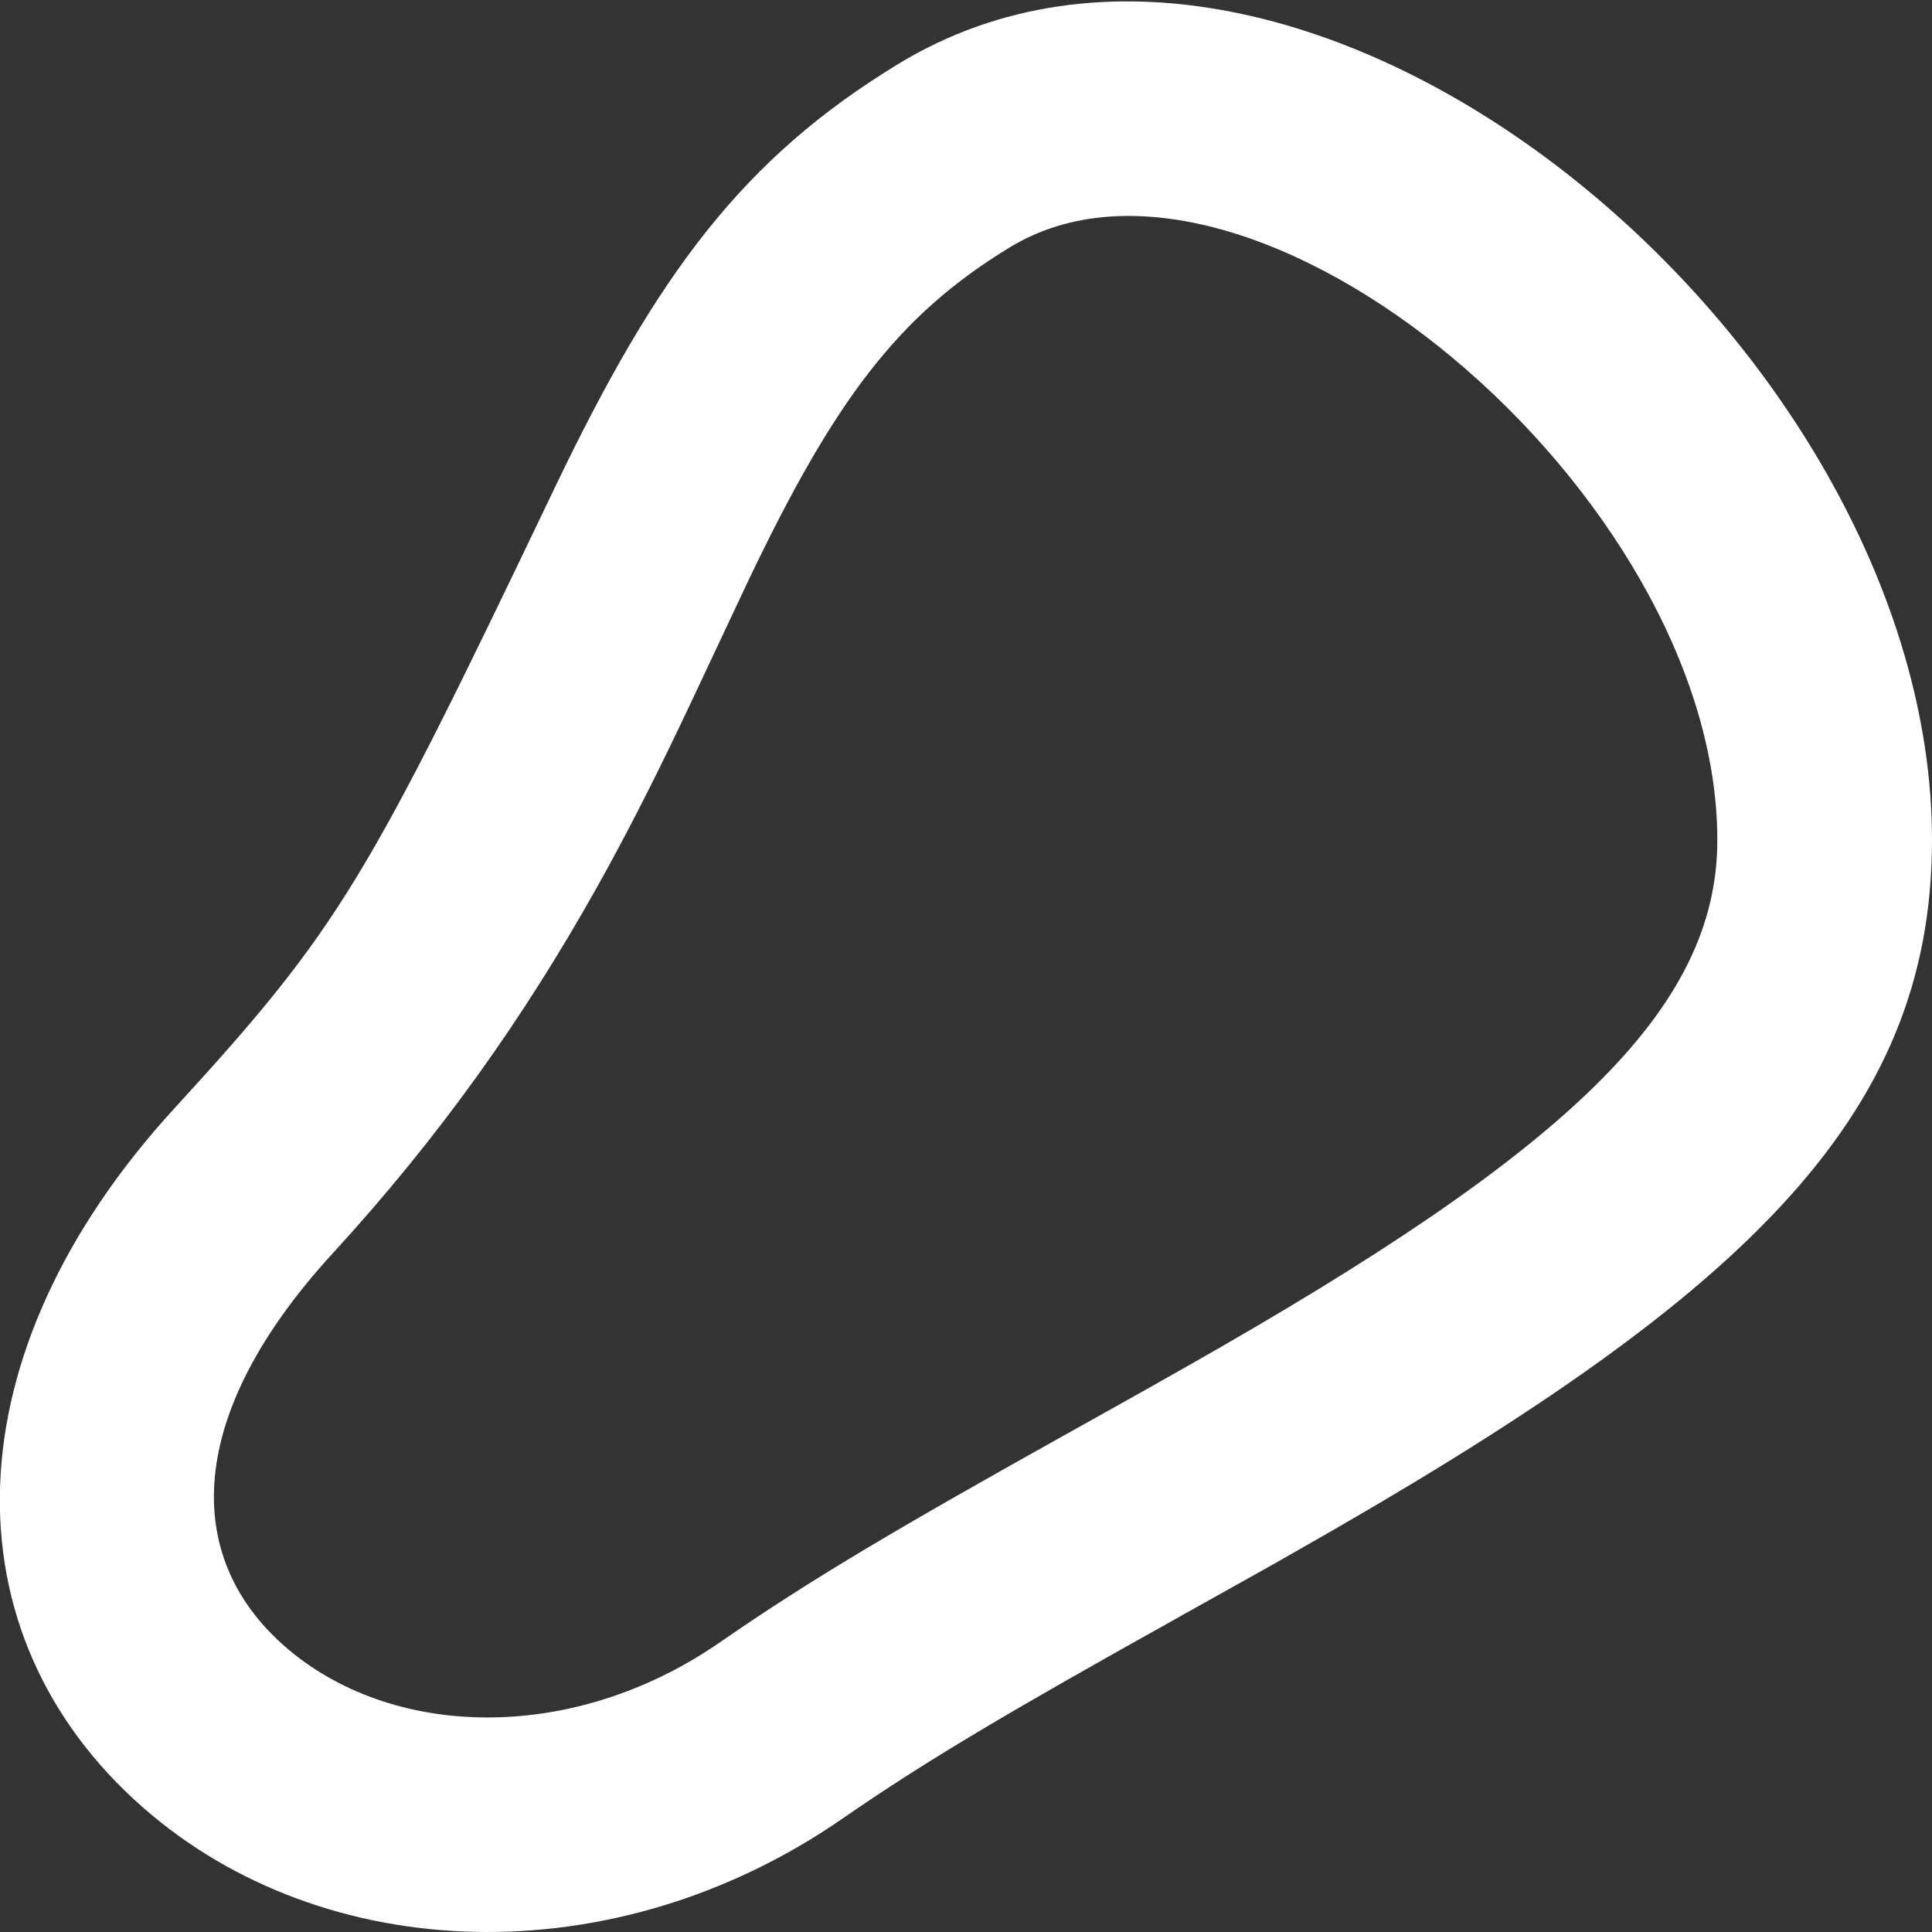 <?xml version="1.0" encoding="UTF-8"?>
<svg width="18px" height="18px" viewBox="0 0 18 18" version="1.1" xmlns="http://www.w3.org/2000/svg" xmlns:xlink="http://www.w3.org/1999/xlink">
    <rect x="0" y="0" width="18" height="18" fill="#333333" stroke="none"/>
    <title>Oval Copy 3</title>
    <g id="Page-1" stroke="none" stroke-width="1" fill="none" fill-rule="evenodd">
        <g id="Small" transform="translate(-181, -1062)" fill="#FFFFFF" fill-rule="nonzero">
            <path d="M189.369,1062.596 C193.134,1060.304 199,1065.199 199,1069.826 C199,1072.446 197.205,1074.113 193.054,1076.465 L192.838,1076.588 C192.655,1076.691 192.453,1076.804 192.153,1076.971 C192.132,1076.983 192.115,1076.992 192.102,1077 L192.031,1077.039 L191.98,1077.068 C190.386,1077.957 189.626,1078.406 188.847,1078.945 C186.716,1080.418 184.015,1080.317 182.331,1078.839 C180.494,1077.226 180.523,1074.618 182.627,1072.324 C184.174,1070.637 184.423,1070.193 186.172,1066.537 C187.123,1064.552 187.92,1063.478 189.369,1062.596 Z M197,1069.826 C197,1066.585 192.64,1062.946 190.409,1064.304 C189.362,1064.941 188.774,1065.733 187.976,1067.401 C187.882,1067.598 187.461,1068.499 187.34,1068.751 C187.068,1069.32 186.824,1069.798 186.558,1070.273 C185.875,1071.491 185.095,1072.591 184.101,1073.676 C182.718,1075.183 182.703,1076.504 183.65,1077.336 C184.632,1078.198 186.32,1078.26 187.709,1077.3 C188.559,1076.712 189.356,1076.242 191.005,1075.322 C191.092,1075.273 191.092,1075.273 191.179,1075.225 C191.595,1074.993 191.82,1074.866 192.068,1074.725 C195.58,1072.735 197,1071.416 197,1069.826 Z" id="Oval-Copy-3"></path>
        </g>
    </g>
</svg>